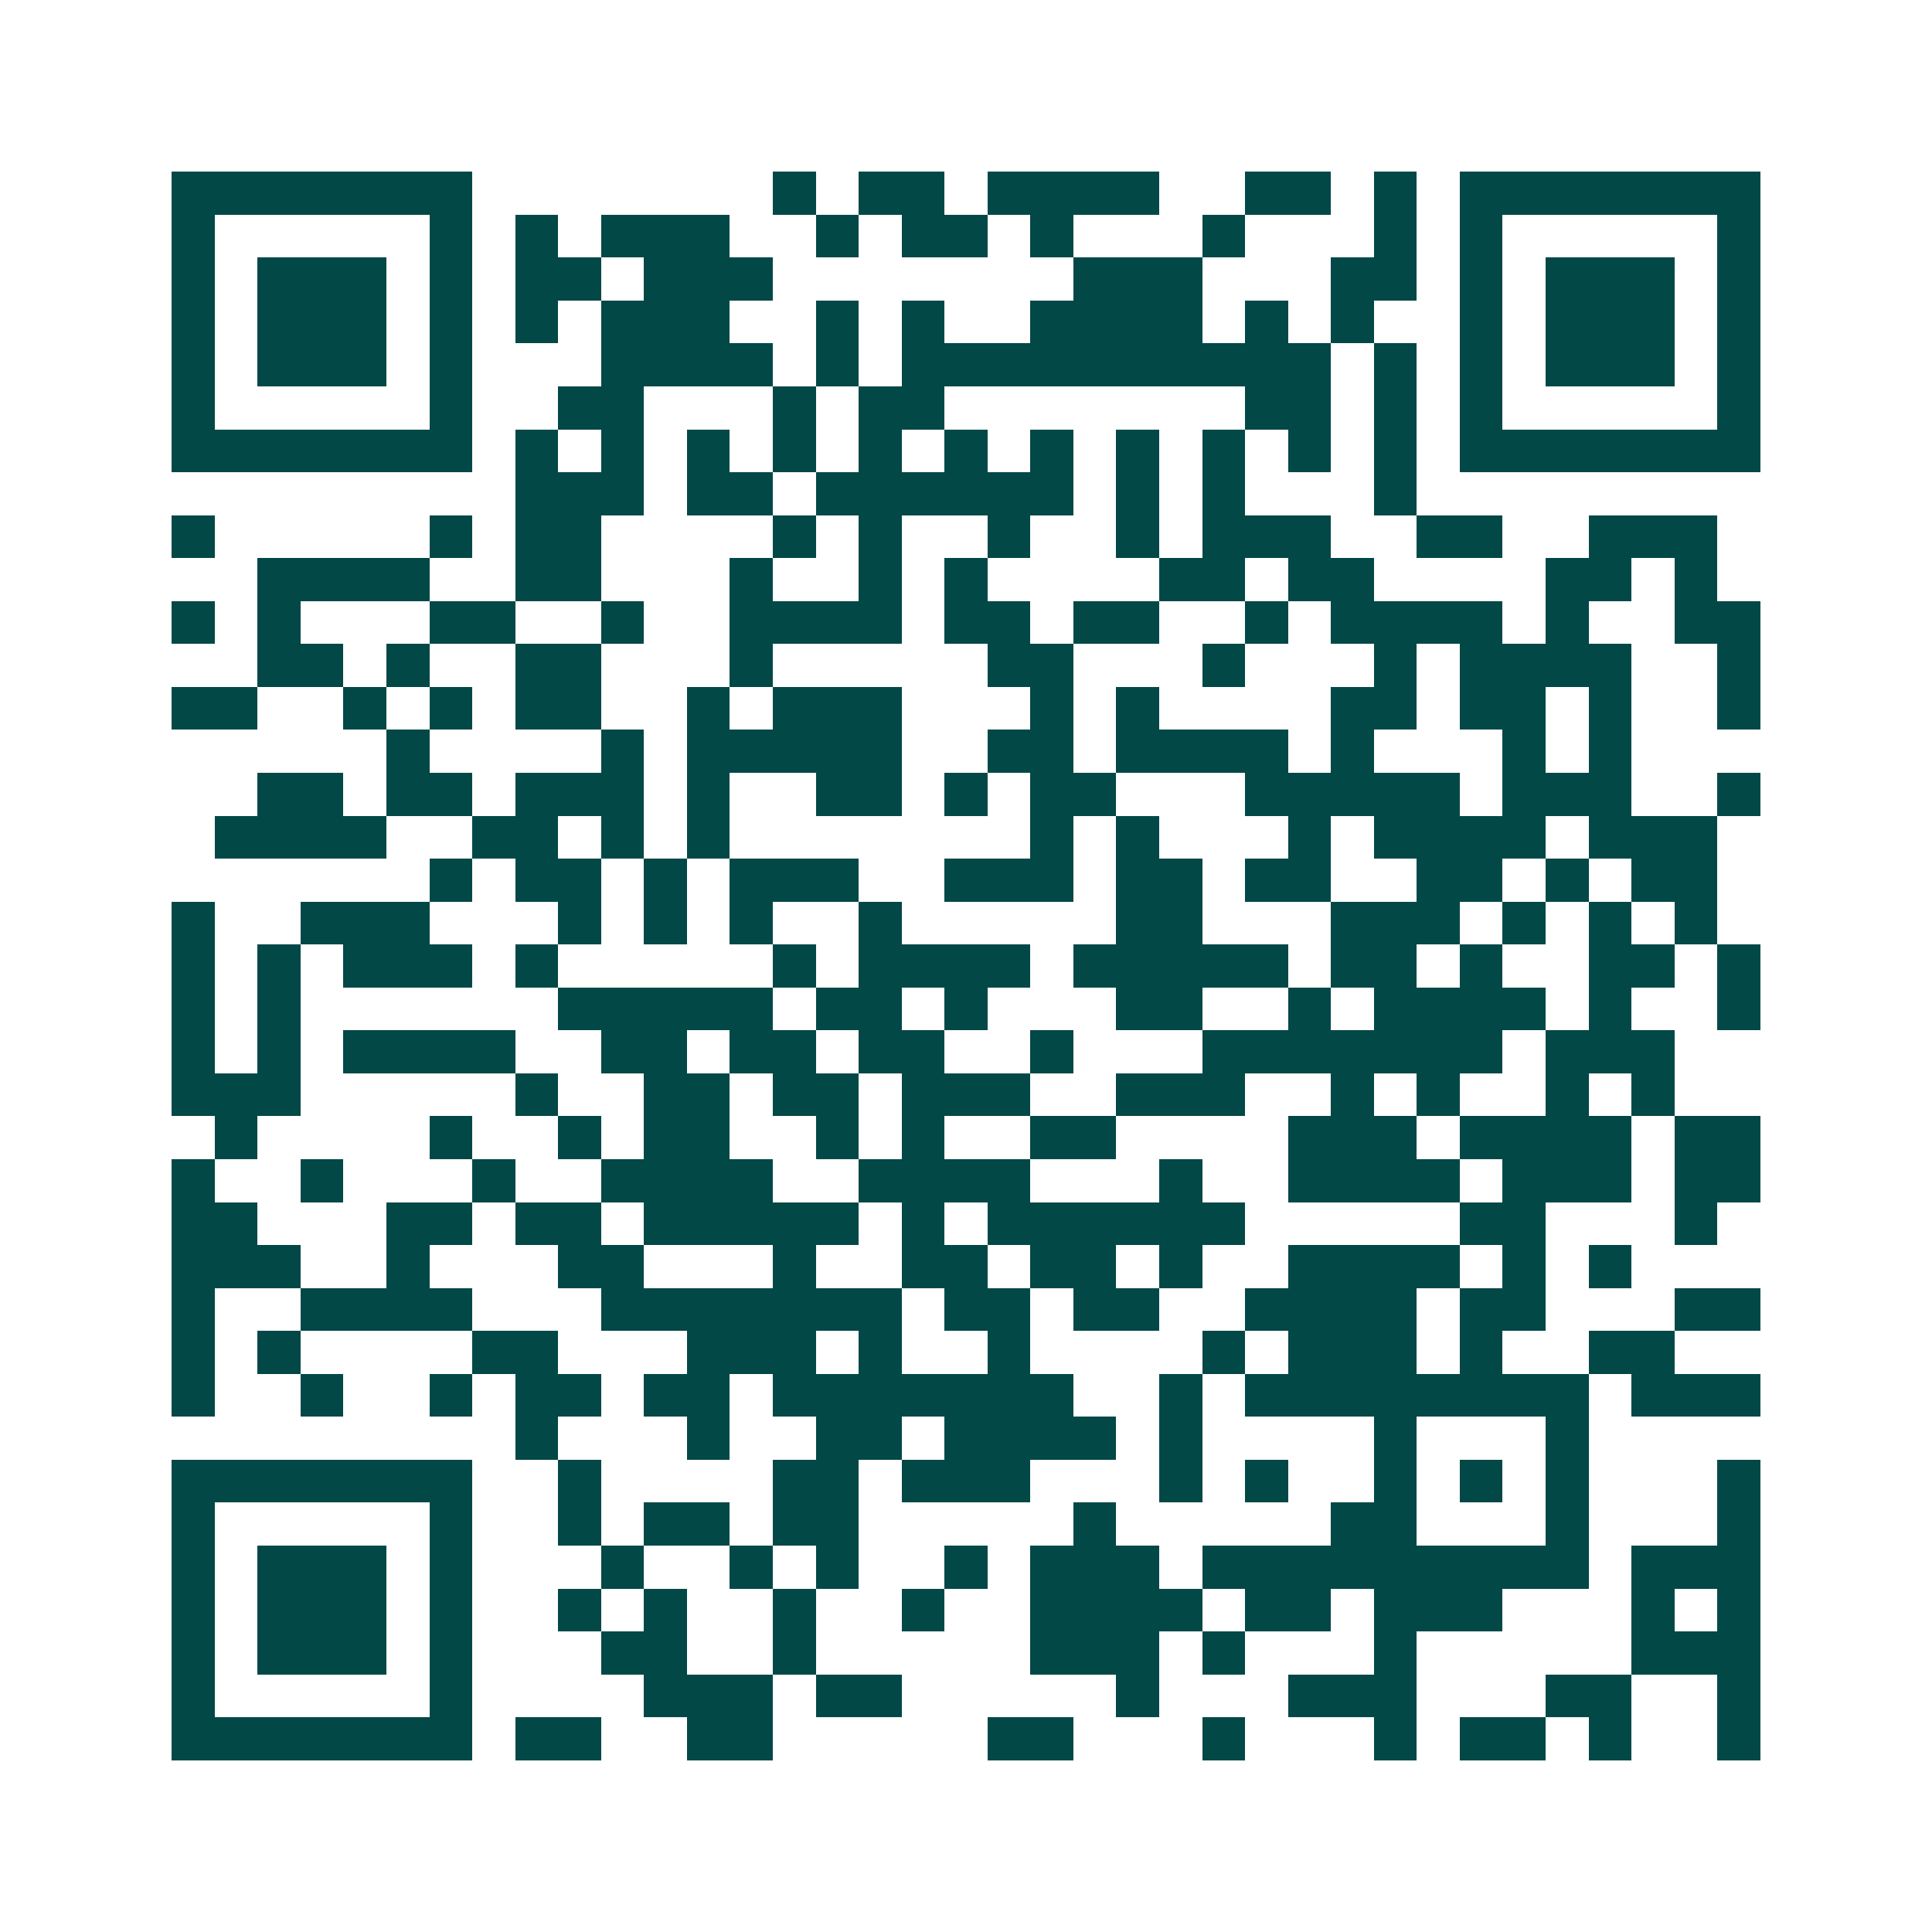 <svg xmlns="http://www.w3.org/2000/svg" width="200" height="200" viewBox="0 0 45 45" shape-rendering="crispEdges"><path fill="#ffffff" d="M0 0h45v45H0z"/><path stroke="#014847" d="M4 4.5h7m7 0h1m1 0h2m1 0h4m2 0h2m1 0h1m1 0h7M4 5.5h1m5 0h1m1 0h1m1 0h3m2 0h1m1 0h2m1 0h1m3 0h1m3 0h1m1 0h1m5 0h1M4 6.5h1m1 0h3m1 0h1m1 0h2m1 0h3m7 0h3m3 0h2m1 0h1m1 0h3m1 0h1M4 7.5h1m1 0h3m1 0h1m1 0h1m1 0h3m2 0h1m1 0h1m2 0h4m1 0h1m1 0h1m2 0h1m1 0h3m1 0h1M4 8.5h1m1 0h3m1 0h1m3 0h4m1 0h1m1 0h10m1 0h1m1 0h1m1 0h3m1 0h1M4 9.5h1m5 0h1m2 0h2m3 0h1m1 0h2m7 0h2m1 0h1m1 0h1m5 0h1M4 10.5h7m1 0h1m1 0h1m1 0h1m1 0h1m1 0h1m1 0h1m1 0h1m1 0h1m1 0h1m1 0h1m1 0h1m1 0h7M12 11.5h3m1 0h2m1 0h6m1 0h1m1 0h1m3 0h1M4 12.5h1m5 0h1m1 0h2m4 0h1m1 0h1m2 0h1m2 0h1m1 0h3m2 0h2m2 0h3M6 13.5h4m2 0h2m3 0h1m2 0h1m1 0h1m4 0h2m1 0h2m4 0h2m1 0h1M4 14.5h1m1 0h1m3 0h2m2 0h1m2 0h4m1 0h2m1 0h2m2 0h1m1 0h4m1 0h1m2 0h2M6 15.5h2m1 0h1m2 0h2m3 0h1m5 0h2m3 0h1m3 0h1m1 0h4m2 0h1M4 16.5h2m2 0h1m1 0h1m1 0h2m2 0h1m1 0h3m3 0h1m1 0h1m4 0h2m1 0h2m1 0h1m2 0h1M9 17.5h1m4 0h1m1 0h5m2 0h2m1 0h4m1 0h1m3 0h1m1 0h1M6 18.5h2m1 0h2m1 0h3m1 0h1m2 0h2m1 0h1m1 0h2m3 0h5m1 0h3m2 0h1M5 19.5h4m2 0h2m1 0h1m1 0h1m7 0h1m1 0h1m3 0h1m1 0h4m1 0h3M10 20.5h1m1 0h2m1 0h1m1 0h3m2 0h3m1 0h2m1 0h2m2 0h2m1 0h1m1 0h2M4 21.5h1m2 0h3m3 0h1m1 0h1m1 0h1m2 0h1m5 0h2m3 0h3m1 0h1m1 0h1m1 0h1M4 22.5h1m1 0h1m1 0h3m1 0h1m5 0h1m1 0h4m1 0h5m1 0h2m1 0h1m2 0h2m1 0h1M4 23.5h1m1 0h1m6 0h5m1 0h2m1 0h1m3 0h2m2 0h1m1 0h4m1 0h1m2 0h1M4 24.5h1m1 0h1m1 0h4m2 0h2m1 0h2m1 0h2m2 0h1m3 0h7m1 0h3M4 25.5h3m5 0h1m2 0h2m1 0h2m1 0h3m2 0h3m2 0h1m1 0h1m2 0h1m1 0h1M5 26.5h1m4 0h1m2 0h1m1 0h2m2 0h1m1 0h1m2 0h2m4 0h3m1 0h4m1 0h2M4 27.5h1m2 0h1m3 0h1m2 0h4m2 0h4m3 0h1m2 0h4m1 0h3m1 0h2M4 28.5h2m3 0h2m1 0h2m1 0h5m1 0h1m1 0h6m5 0h2m3 0h1M4 29.5h3m2 0h1m3 0h2m3 0h1m2 0h2m1 0h2m1 0h1m2 0h4m1 0h1m1 0h1M4 30.5h1m2 0h4m3 0h7m1 0h2m1 0h2m2 0h4m1 0h2m3 0h2M4 31.5h1m1 0h1m4 0h2m3 0h3m1 0h1m2 0h1m4 0h1m1 0h3m1 0h1m2 0h2M4 32.5h1m2 0h1m2 0h1m1 0h2m1 0h2m1 0h7m2 0h1m1 0h8m1 0h3M12 33.5h1m3 0h1m2 0h2m1 0h4m1 0h1m4 0h1m3 0h1M4 34.5h7m2 0h1m4 0h2m1 0h3m3 0h1m1 0h1m2 0h1m1 0h1m1 0h1m3 0h1M4 35.5h1m5 0h1m2 0h1m1 0h2m1 0h2m5 0h1m5 0h2m3 0h1m3 0h1M4 36.5h1m1 0h3m1 0h1m3 0h1m2 0h1m1 0h1m2 0h1m1 0h3m1 0h9m1 0h3M4 37.5h1m1 0h3m1 0h1m2 0h1m1 0h1m2 0h1m2 0h1m2 0h4m1 0h2m1 0h3m3 0h1m1 0h1M4 38.5h1m1 0h3m1 0h1m3 0h2m2 0h1m5 0h3m1 0h1m3 0h1m5 0h3M4 39.5h1m5 0h1m4 0h3m1 0h2m5 0h1m3 0h3m3 0h2m2 0h1M4 40.5h7m1 0h2m2 0h2m5 0h2m3 0h1m3 0h1m1 0h2m1 0h1m2 0h1"/></svg>
